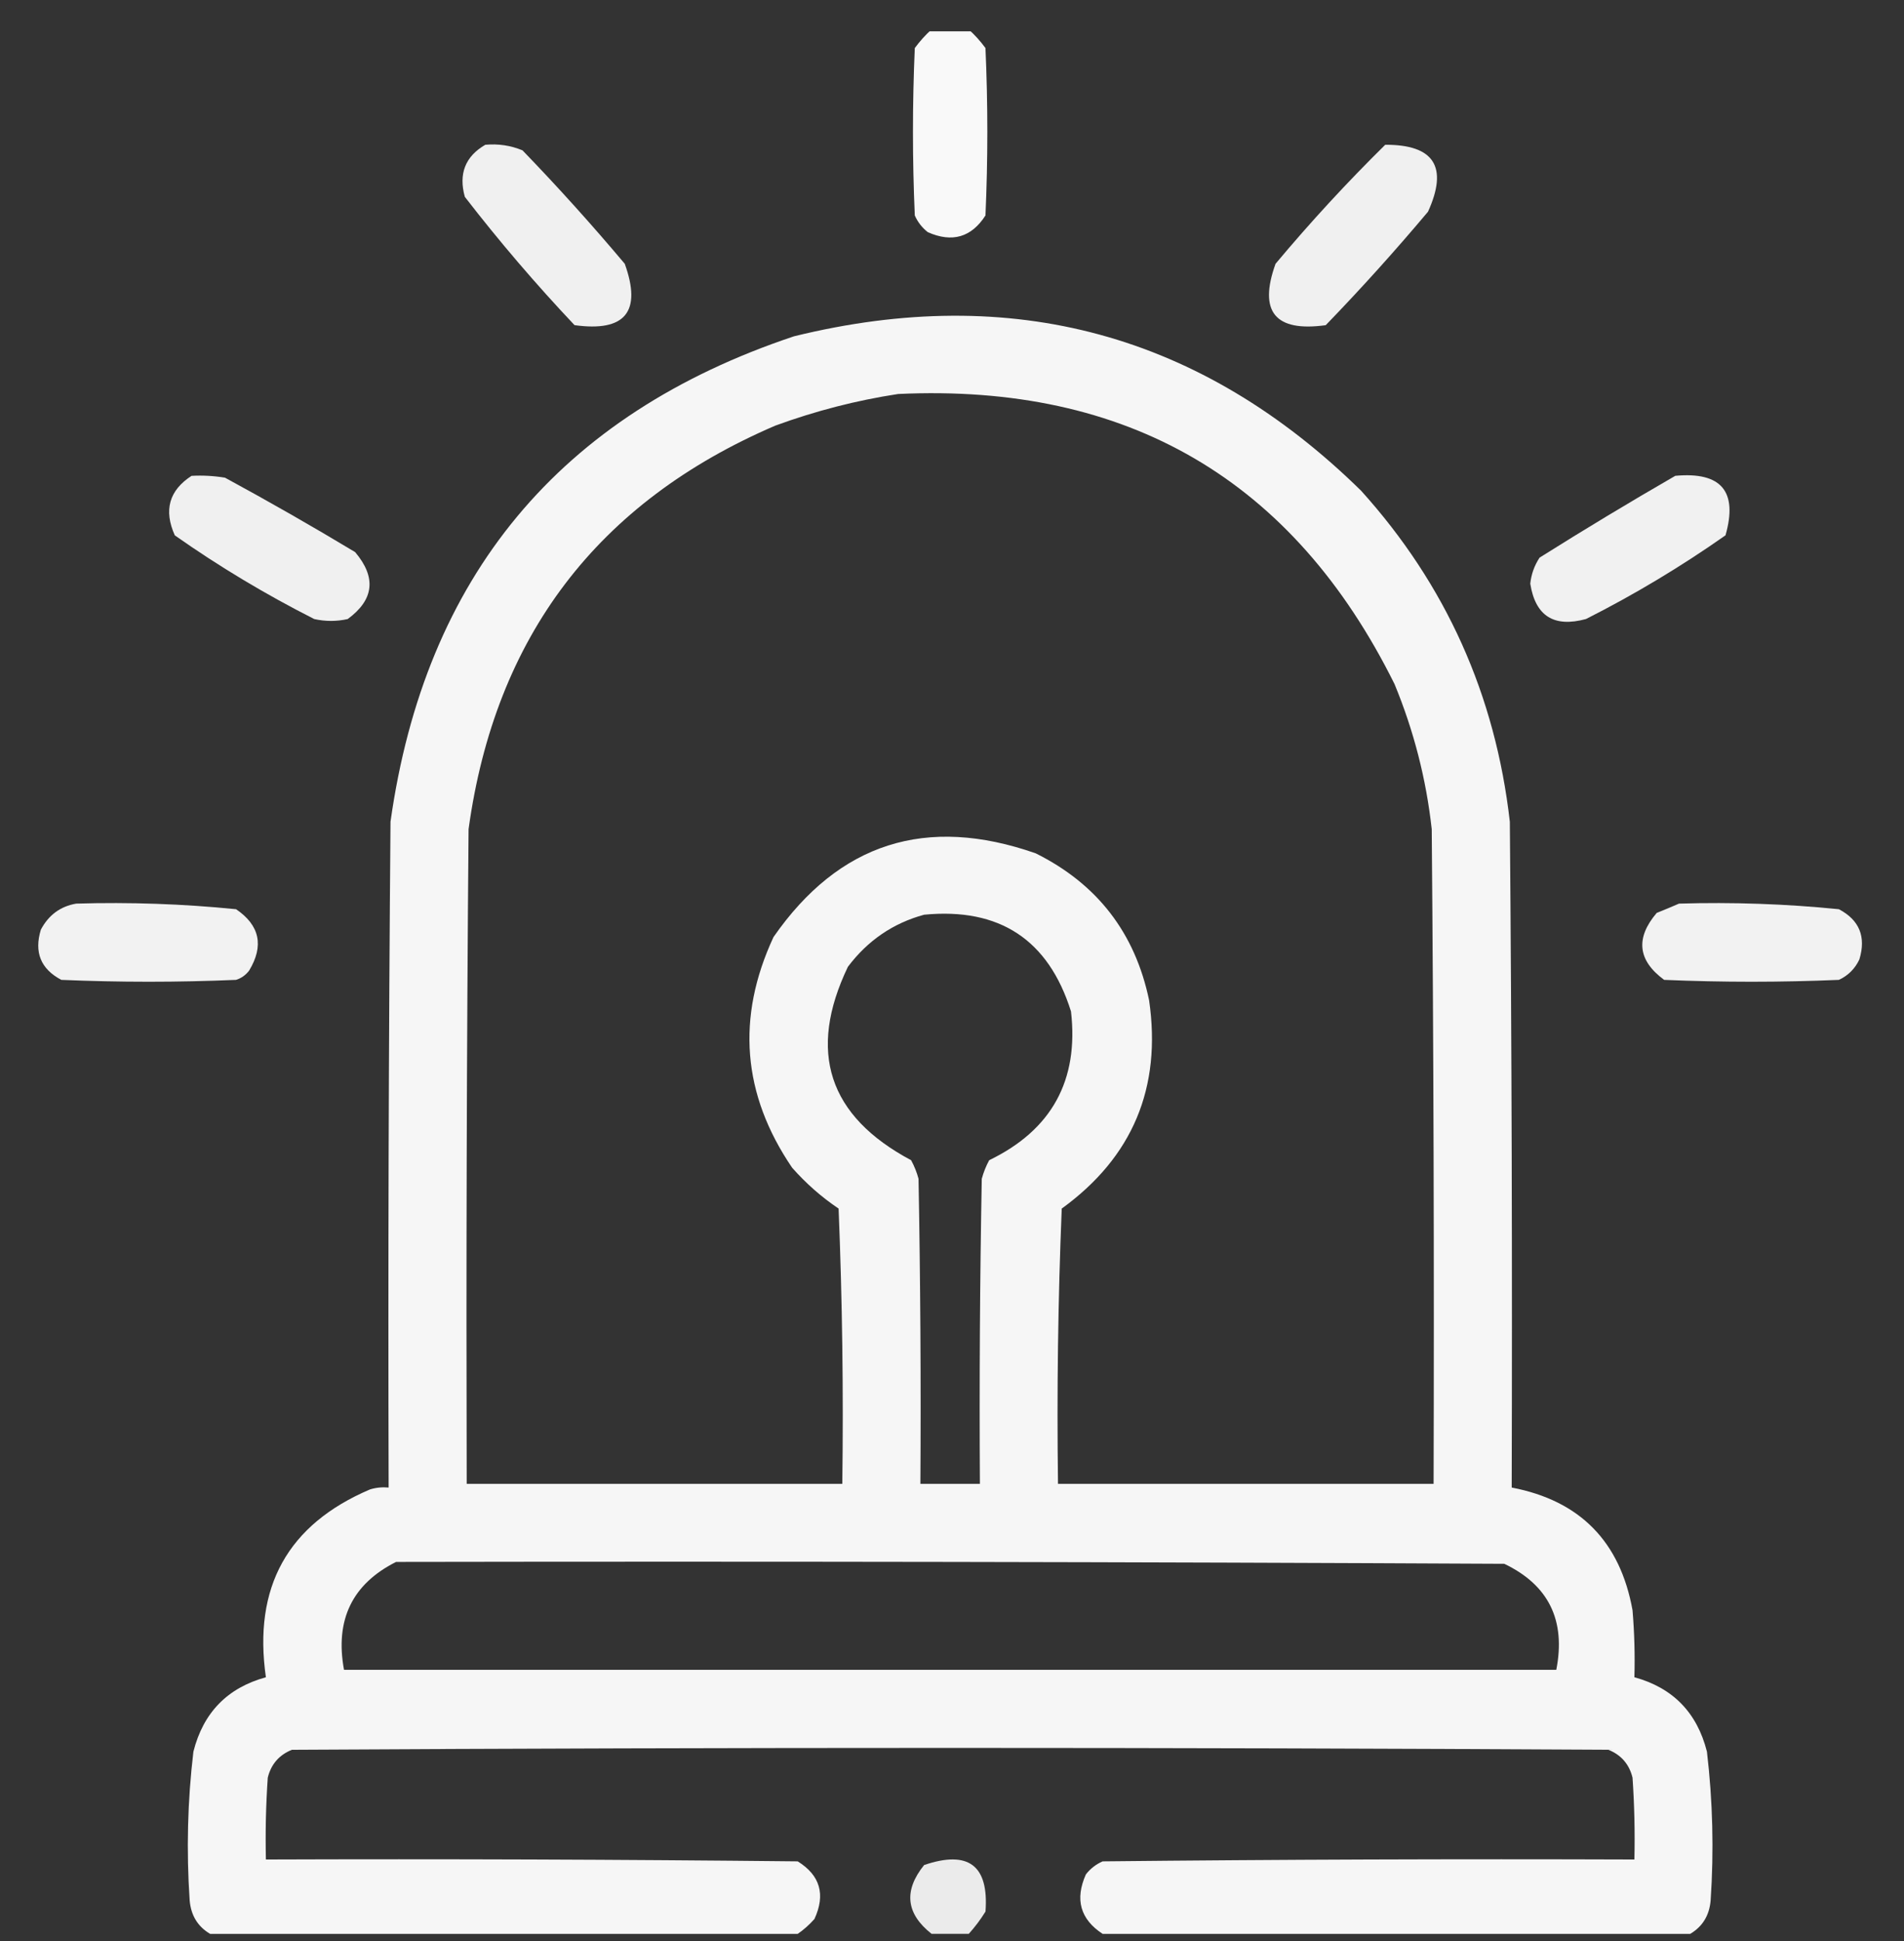 <svg width="52" height="53" viewBox="0 0 52 53" fill="none" xmlns="http://www.w3.org/2000/svg">
<rect x="0" y="0" width="52" height="53" fill="#333333" stroke="none"/>
<g clip-path="url(#clip0_2303_56242)">
<path opacity="0.969" fill-rule="evenodd" clip-rule="evenodd" d="M25.441 0.805C25.78 0.805 26.119 0.805 26.457 0.805C26.623 0.954 26.775 1.123 26.914 1.312C26.982 2.836 26.982 4.359 26.914 5.883C26.53 6.481 26.005 6.633 25.34 6.34C25.183 6.217 25.064 6.064 24.984 5.883C24.917 4.359 24.917 2.836 24.984 1.312C25.123 1.123 25.276 0.954 25.441 0.805Z" fill="white"/>
<path opacity="0.925" fill-rule="evenodd" clip-rule="evenodd" d="M13.254 3.953C13.607 3.921 13.946 3.971 14.27 4.105C15.238 5.107 16.169 6.14 17.063 7.203C17.533 8.511 17.076 9.07 15.691 8.878C14.633 7.758 13.634 6.59 12.695 5.375C12.52 4.746 12.706 4.272 13.254 3.953Z" fill="white"/>
<path opacity="0.925" fill-rule="evenodd" clip-rule="evenodd" d="M37.832 3.953C39.167 3.948 39.557 4.557 39 5.781C38.107 6.844 37.176 7.877 36.207 8.879C34.823 9.07 34.366 8.512 34.836 7.203C35.787 6.067 36.786 4.983 37.832 3.953Z" fill="white"/>
<path opacity="0.955" fill-rule="evenodd" clip-rule="evenodd" d="M46.161 52.804C40.812 52.804 35.463 52.804 30.114 52.804C29.504 52.404 29.351 51.863 29.657 51.179C29.78 51.022 29.932 50.904 30.114 50.824C34.955 50.773 39.796 50.756 44.637 50.773C44.654 50.028 44.637 49.283 44.586 48.539C44.496 48.172 44.276 47.918 43.926 47.777C31.942 47.709 19.957 47.709 7.973 47.777C7.623 47.918 7.403 48.172 7.313 48.539C7.262 49.283 7.245 50.028 7.262 50.773C12.104 50.756 16.945 50.773 21.786 50.824C22.399 51.205 22.552 51.729 22.243 52.398C22.101 52.558 21.948 52.693 21.786 52.804C16.437 52.804 11.088 52.804 5.739 52.804C5.401 52.604 5.215 52.3 5.18 51.89C5.088 50.531 5.122 49.177 5.282 47.828C5.552 46.762 6.212 46.085 7.262 45.797C6.909 43.335 7.857 41.625 10.106 40.668C10.272 40.617 10.441 40.601 10.614 40.617C10.597 34.557 10.614 28.497 10.665 22.437C11.607 15.74 15.28 11.322 21.684 9.183C27.648 7.716 32.811 9.121 37.172 13.398C39.487 15.963 40.841 18.976 41.235 22.437C41.286 28.497 41.303 34.557 41.286 40.617C43.148 40.973 44.248 42.09 44.586 43.968C44.637 44.577 44.654 45.186 44.637 45.797C45.688 46.085 46.348 46.762 46.618 47.828C46.777 49.177 46.811 50.531 46.719 51.89C46.685 52.3 46.498 52.604 46.161 52.804ZM24.528 10.758C30.799 10.464 35.319 13.104 38.086 18.679C38.612 19.952 38.951 21.272 39.102 22.64C39.153 28.599 39.17 34.557 39.153 40.515C35.733 40.515 32.314 40.515 28.895 40.515C28.861 38.009 28.895 35.504 28.997 33C30.933 31.596 31.729 29.7 31.383 27.312C31 25.473 29.967 24.136 28.286 23.3C25.298 22.254 22.911 23.016 21.125 25.586C20.103 27.785 20.273 29.884 21.633 31.883C22.011 32.312 22.434 32.684 22.903 33C23.004 35.504 23.038 38.009 23.004 40.515C19.585 40.515 16.166 40.515 12.746 40.515C12.73 34.557 12.746 28.599 12.797 22.64C13.523 17.38 16.316 13.707 21.176 11.621C22.278 11.218 23.395 10.931 24.528 10.758ZM25.239 24.976C27.297 24.777 28.635 25.658 29.25 27.617C29.467 29.5 28.722 30.854 27.016 31.679C26.928 31.84 26.861 32.01 26.813 32.187C26.762 34.963 26.745 37.739 26.762 40.515C26.221 40.515 25.679 40.515 25.137 40.515C25.154 37.739 25.137 34.963 25.086 32.187C25.039 32.01 24.971 31.84 24.883 31.679C22.623 30.475 22.047 28.714 23.157 26.398C23.697 25.681 24.391 25.207 25.239 24.976ZM10.817 42.648C20.905 42.631 30.994 42.648 41.083 42.699C42.294 43.278 42.768 44.242 42.504 45.593C31.468 45.593 20.431 45.593 9.395 45.593C9.145 44.233 9.618 43.251 10.817 42.648Z" fill="white"/>
<path opacity="0.925" fill-rule="evenodd" clip-rule="evenodd" d="M5.231 12.993C5.537 12.976 5.842 12.993 6.145 13.043C7.346 13.695 8.531 14.372 9.699 15.075C10.284 15.766 10.216 16.376 9.496 16.903C9.192 16.971 8.887 16.971 8.582 16.903C7.254 16.23 5.984 15.469 4.774 14.618C4.466 13.931 4.619 13.39 5.231 12.993Z" fill="white"/>
<path opacity="0.926" fill-rule="evenodd" clip-rule="evenodd" d="M45.754 12.992C47.01 12.876 47.467 13.418 47.125 14.617C45.914 15.468 44.645 16.23 43.316 16.902C42.44 17.142 41.933 16.82 41.793 15.937C41.82 15.681 41.904 15.444 42.047 15.226C43.273 14.455 44.509 13.71 45.754 12.992Z" fill="white"/>
<path opacity="0.935" fill-rule="evenodd" clip-rule="evenodd" d="M2.081 24.673C3.543 24.63 4.998 24.68 6.448 24.826C7.095 25.267 7.213 25.825 6.804 26.502C6.712 26.623 6.594 26.708 6.448 26.755C4.857 26.823 3.266 26.823 1.675 26.755C1.114 26.459 0.927 26.002 1.116 25.384C1.328 24.984 1.65 24.747 2.081 24.673Z" fill="white"/>
<path opacity="0.935" fill-rule="evenodd" clip-rule="evenodd" d="M45.855 24.673C47.317 24.63 48.773 24.68 50.222 24.826C50.783 25.122 50.969 25.579 50.781 26.197C50.662 26.451 50.476 26.637 50.222 26.755C48.631 26.823 47.04 26.823 45.449 26.755C44.728 26.224 44.661 25.615 45.246 24.927C45.46 24.841 45.663 24.757 45.855 24.673Z" fill="white"/>
<path opacity="0.899" fill-rule="evenodd" clip-rule="evenodd" d="M26.458 52.803C26.119 52.803 25.781 52.803 25.442 52.803C24.742 52.251 24.674 51.625 25.239 50.924C26.45 50.512 27.009 50.935 26.915 52.194C26.78 52.413 26.627 52.616 26.458 52.803Z" fill="white"/>
</g>
<defs>
<clipPath id="clip0_2303_56242">
<rect width="52" height="52" fill="white" transform="translate(0 0.855)"/>
</clipPath>
</defs>
</svg>
